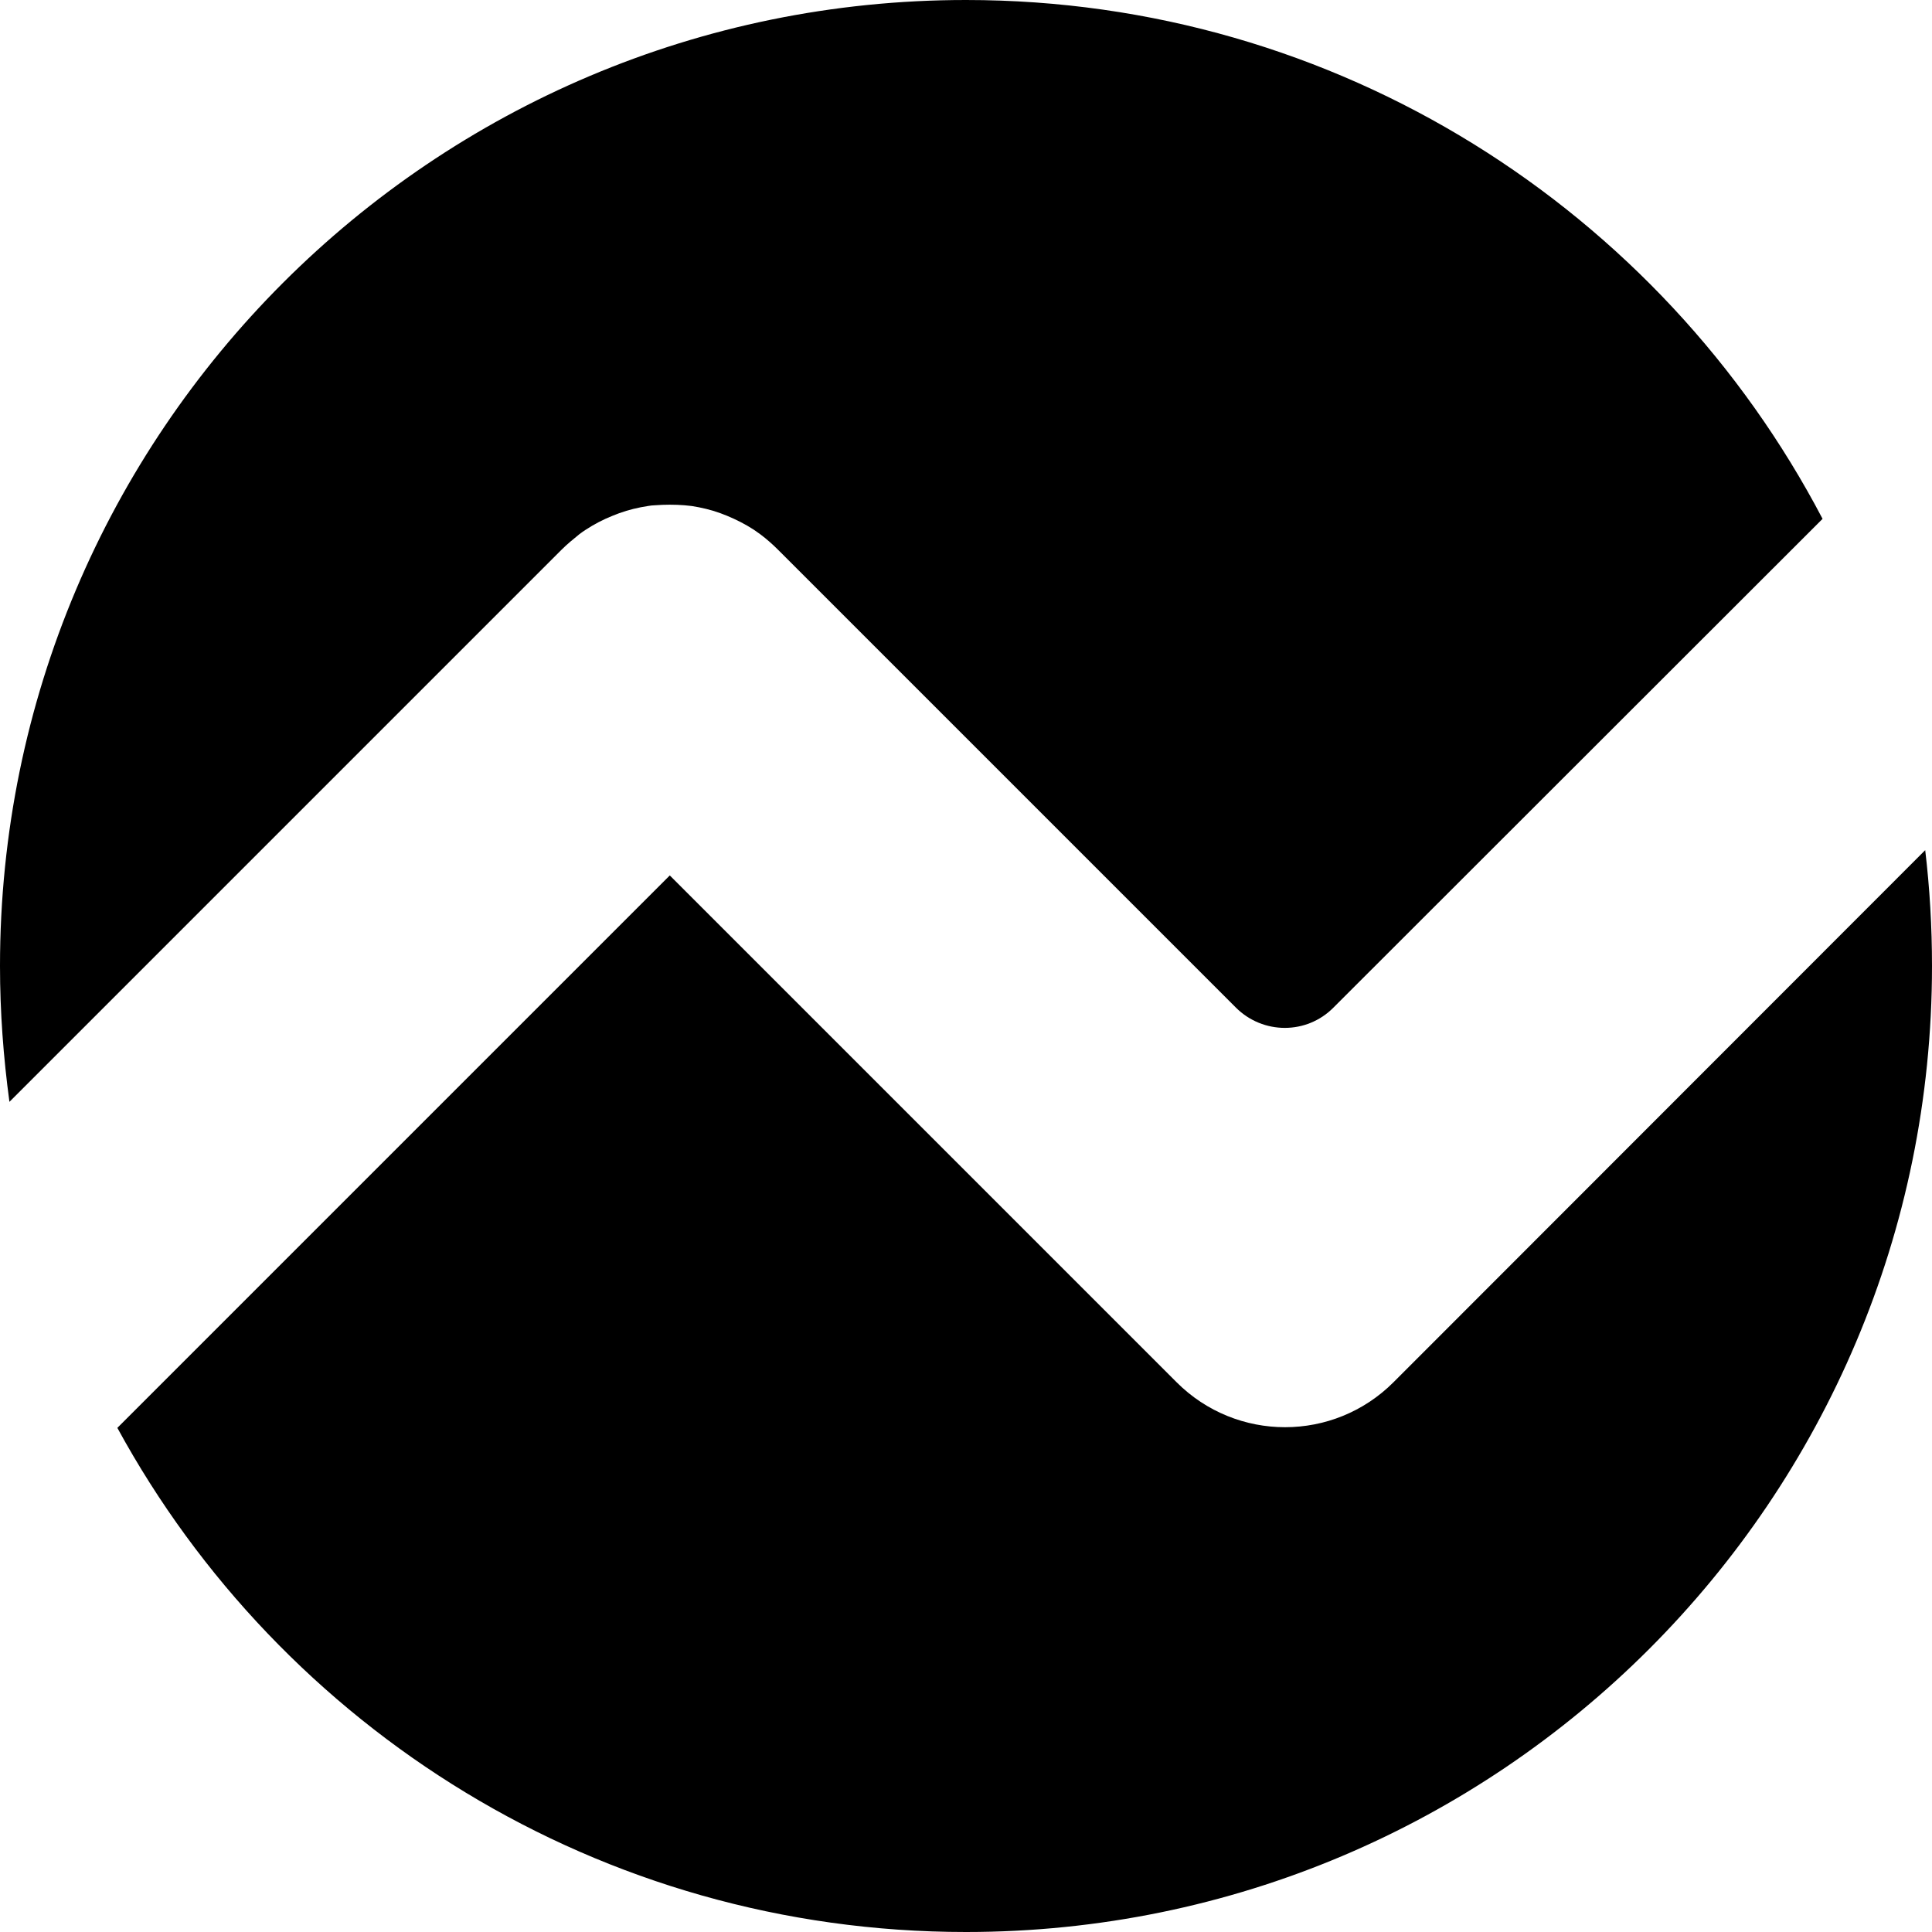 <?xml version="1.0" encoding="utf-8"?>
<!-- Generator: Adobe Illustrator 28.2.0, SVG Export Plug-In . SVG Version: 6.00 Build 0)  -->
<svg version="1.1" id="Layer_1" xmlns="http://www.w3.org/2000/svg" xmlns:xlink="http://www.w3.org/1999/xlink" x="0px" y="0px"
	 viewBox="0 0 512 512" style="enable-background:new 0 0 512 512;" xml:space="preserve">
<path d="M148.8,145.7L148.8,145.7c1.5-1.5,3.1-2.8,4.7-4.1c0.5-0.4,1.1-0.8,1.7-1.2c2.3-1.5,4.6-2.7,7.1-3.7
	c0.6-0.2,1.2-0.5,1.8-0.7c2.5-0.9,5-1.5,7.6-1.9c0.6-0.1,1.3-0.2,1.9-0.2c2.6-0.2,5.2-0.2,7.8,0c0.6,0.1,1.3,0.1,1.9,0.2
	c2.6,0.4,5.1,1,7.6,1.9c0.6,0.2,1.2,0.5,1.8,0.7c2.4,1,4.8,2.2,7.1,3.7c0.6,0.4,1.1,0.8,1.7,1.2c1.6,1.2,3.2,2.6,4.7,4.1l0.2,0.2
	c0.1,0.1,0.1,0.1,0.2,0.2L327.5,267c7.2,7.2,18.8,7.2,25.9,0L483,137.5C440.2,55.8,354.6,0,256,0C114.6,0,0,114.6,0,256
	c0,12.2,0.9,24.2,2.5,36L148.8,145.7z M510.2,225.3l-140.9,141c-15.9,15.9-41.6,15.9-57.5,0L177.5,232L31.1,378.4
	C74.5,458,158.9,512,256,512c141.4,0,256-114.6,256-256C512,245.6,511.4,235.4,510.2,225.3z"/>
</svg>
